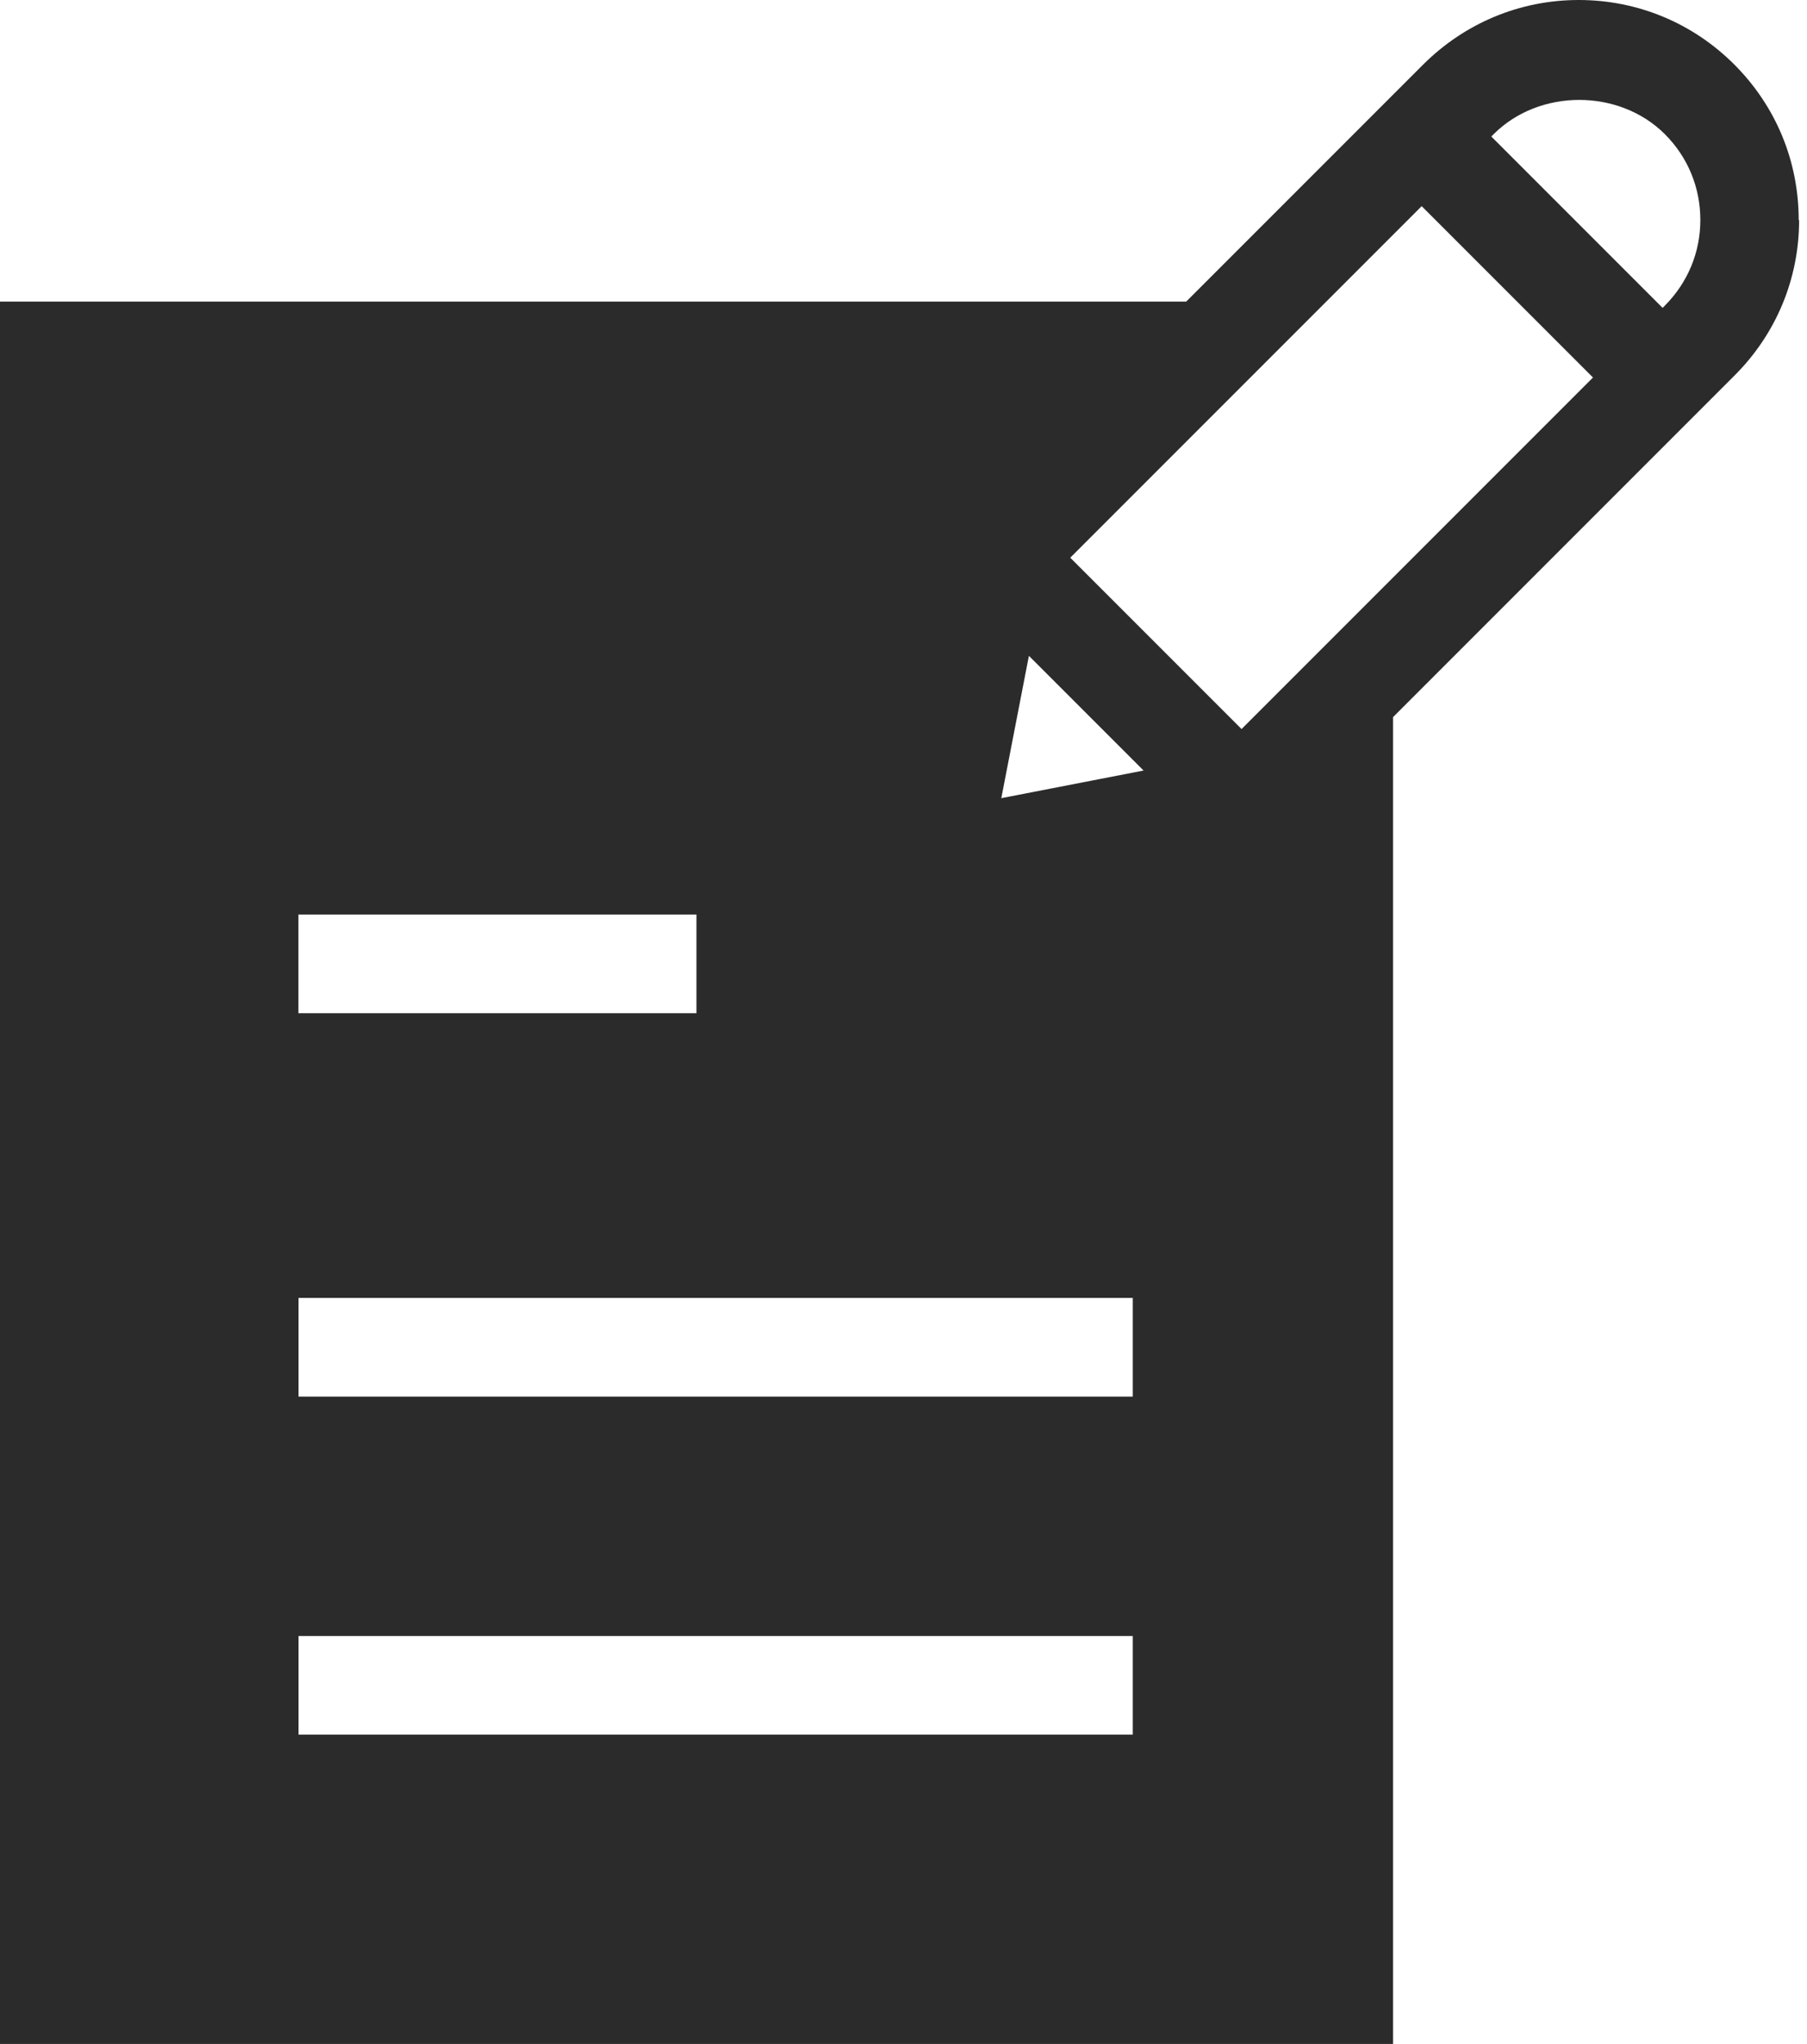 <svg width="130" height="147" viewBox="0 0 130 147" fill="none" xmlns="http://www.w3.org/2000/svg">
<path d="M129.403 15.824C129.403 11.593 127.768 7.64 124.766 4.637C121.782 1.654 117.81 0 113.579 0C109.348 0 105.394 1.654 102.392 4.637L85.339 21.69H0V147H100.221V51.573L124.794 26.999C127.797 23.997 129.432 20.025 129.432 15.84L129.403 15.824ZM72.036 57.404L74.022 47.168L82.271 55.417L72.036 57.404ZM21.468 65.773H50.104V72.868H21.468V65.773ZM81.495 124.755H21.477V117.661H81.495V124.755ZM81.495 100.442H21.477V93.347H81.495V100.442ZM89.32 52.433L76.997 40.11L102.28 14.827L114.603 27.15L89.32 52.433ZM119.777 21.976L119.611 22.142L107.288 9.819L107.454 9.652C110.742 6.364 116.488 6.364 119.777 9.652C121.431 11.306 122.327 13.486 122.327 15.823C122.327 18.142 121.43 20.313 119.777 21.976Z" fill="#2B2B2B"/>
</svg>

